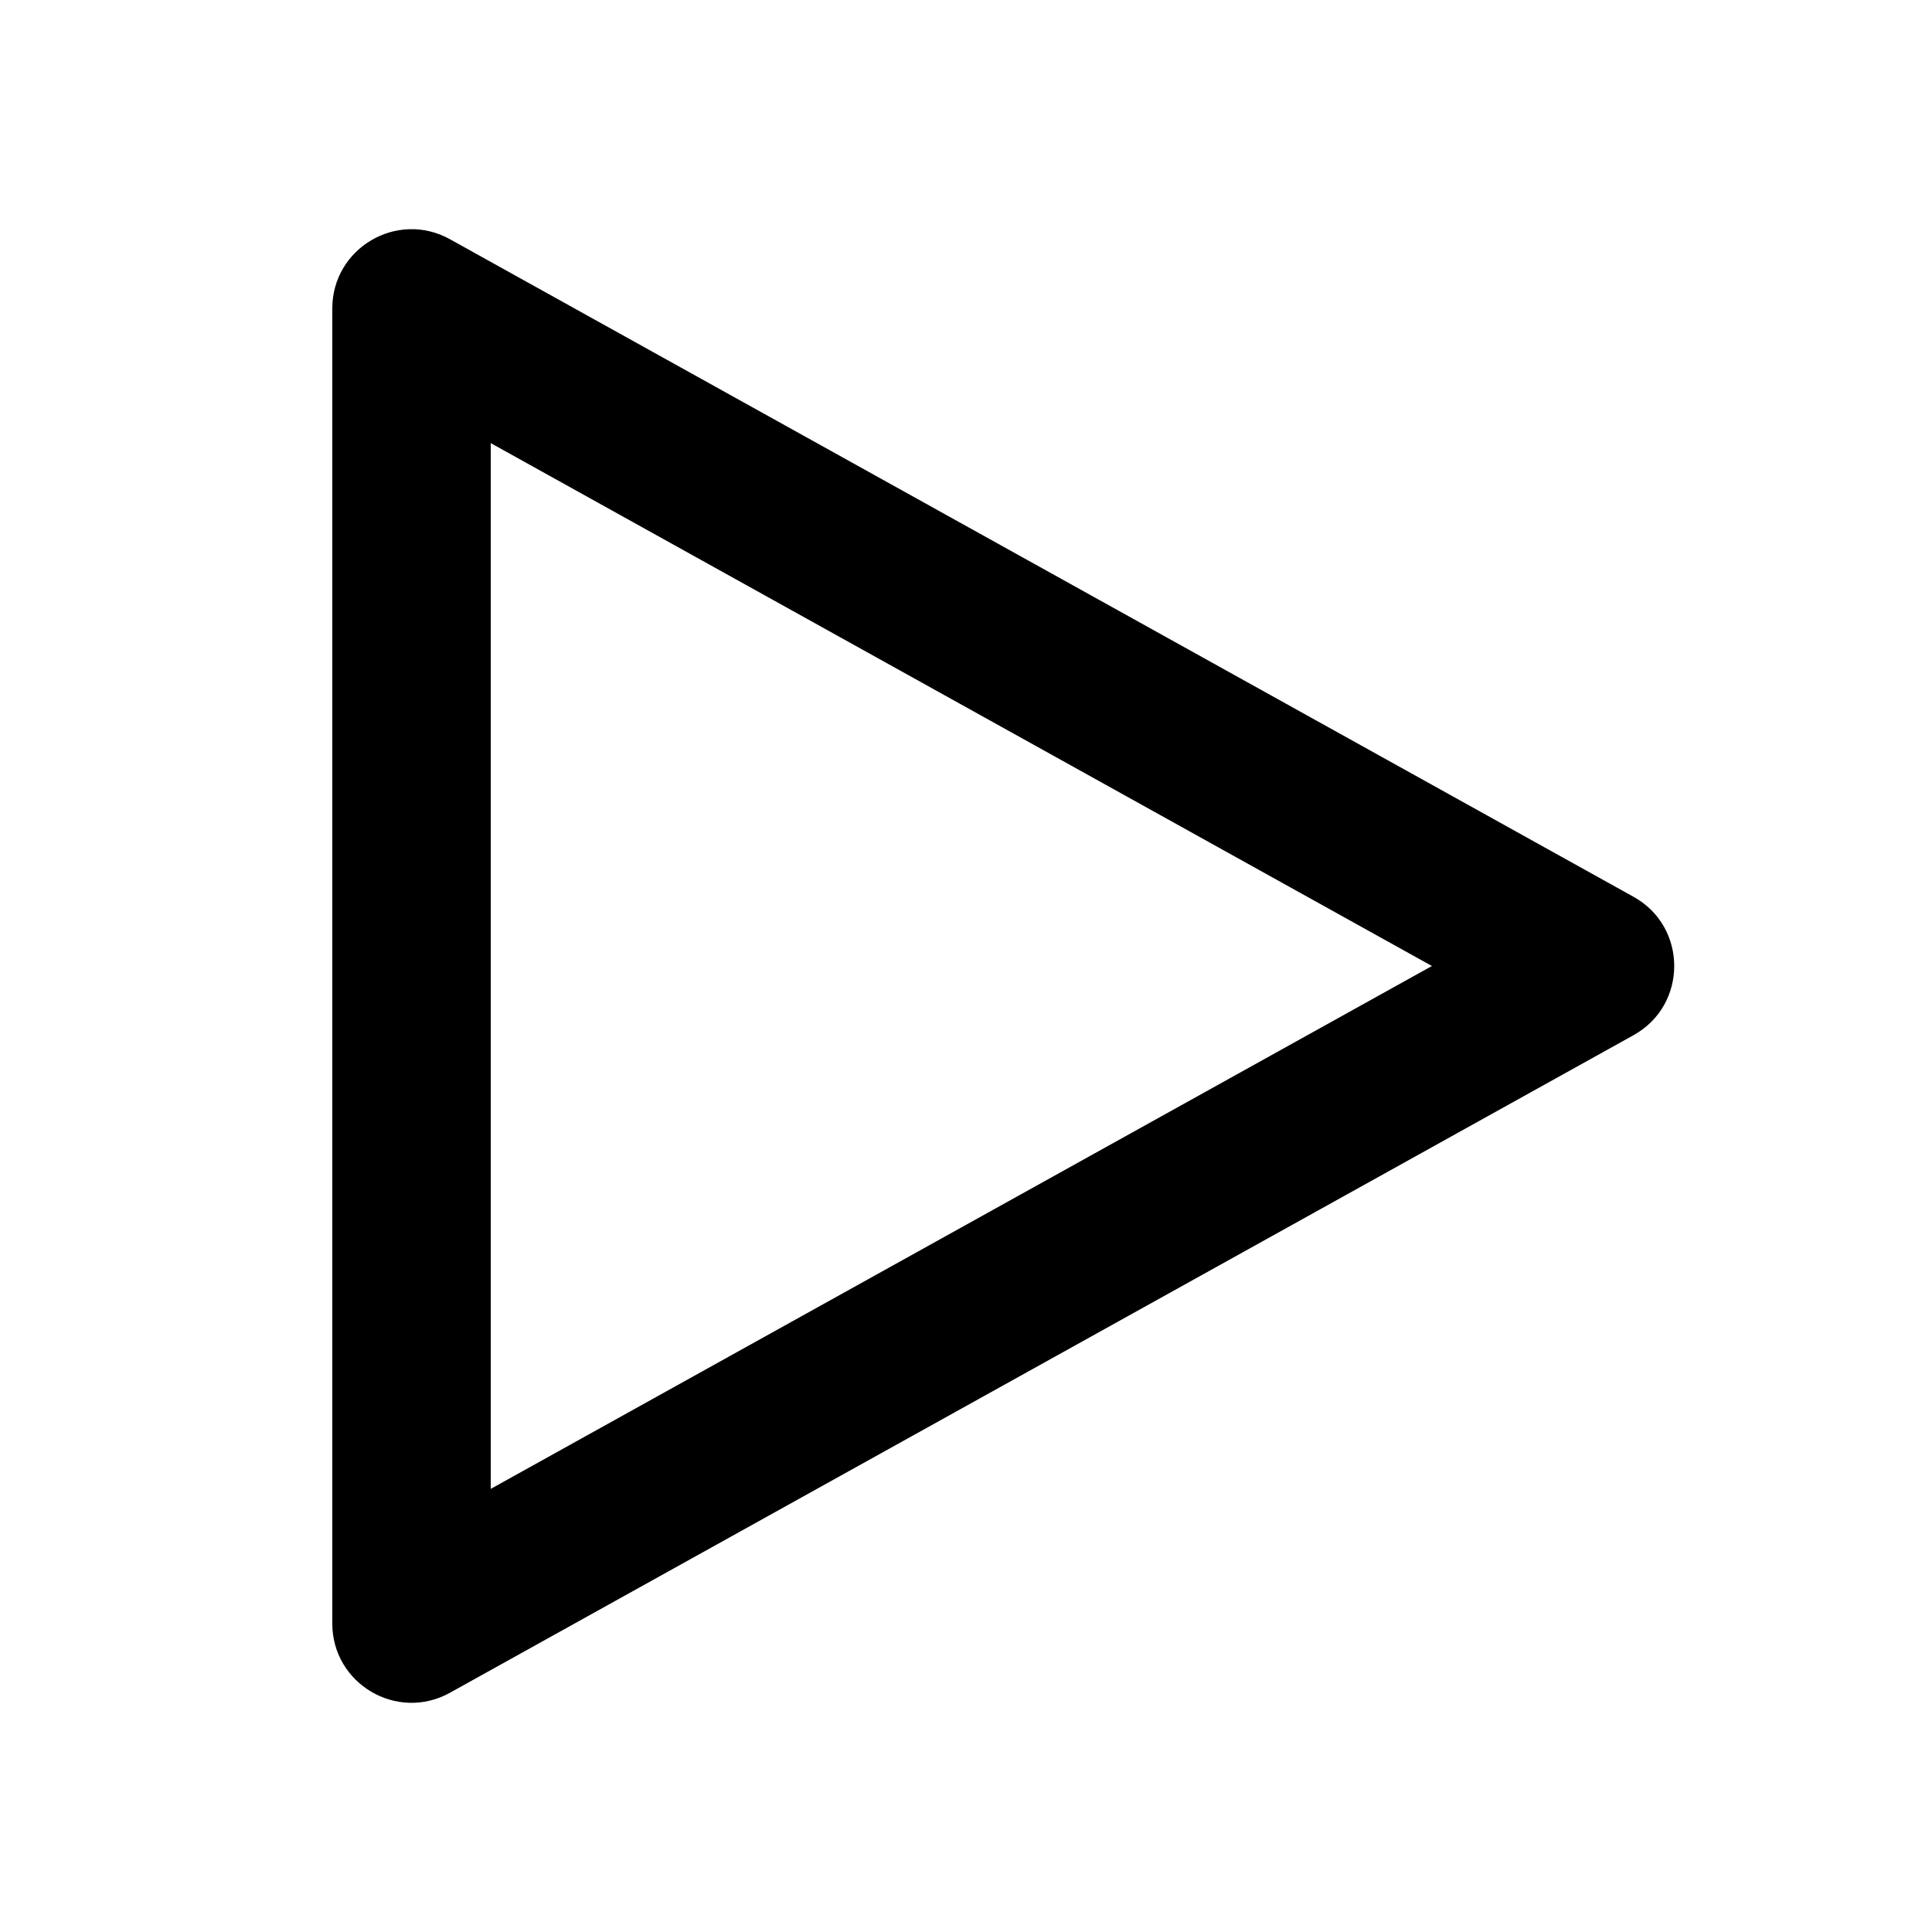 <?xml version="1.0" encoding="UTF-8"?>
<!-- Uploaded to: SVG Repo, www.svgrepo.com, Generator: SVG Repo Mixer Tools -->
<svg fill="#000000" width="800px" height="800px" version="1.1" viewBox="144 144 512 512" xmlns="http://www.w3.org/2000/svg">
 <path d="m274.05 261.43v277.14l249.42-138.57zm302.84 120.22-313.64-174.25c-13.992-7.773-31.188 2.344-31.188 18.352v348.49c0 16.008 17.195 26.125 31.188 18.352l313.64-174.25c14.398-7.996 14.398-28.703 0-36.699z" fill-rule="evenodd"/>
</svg>